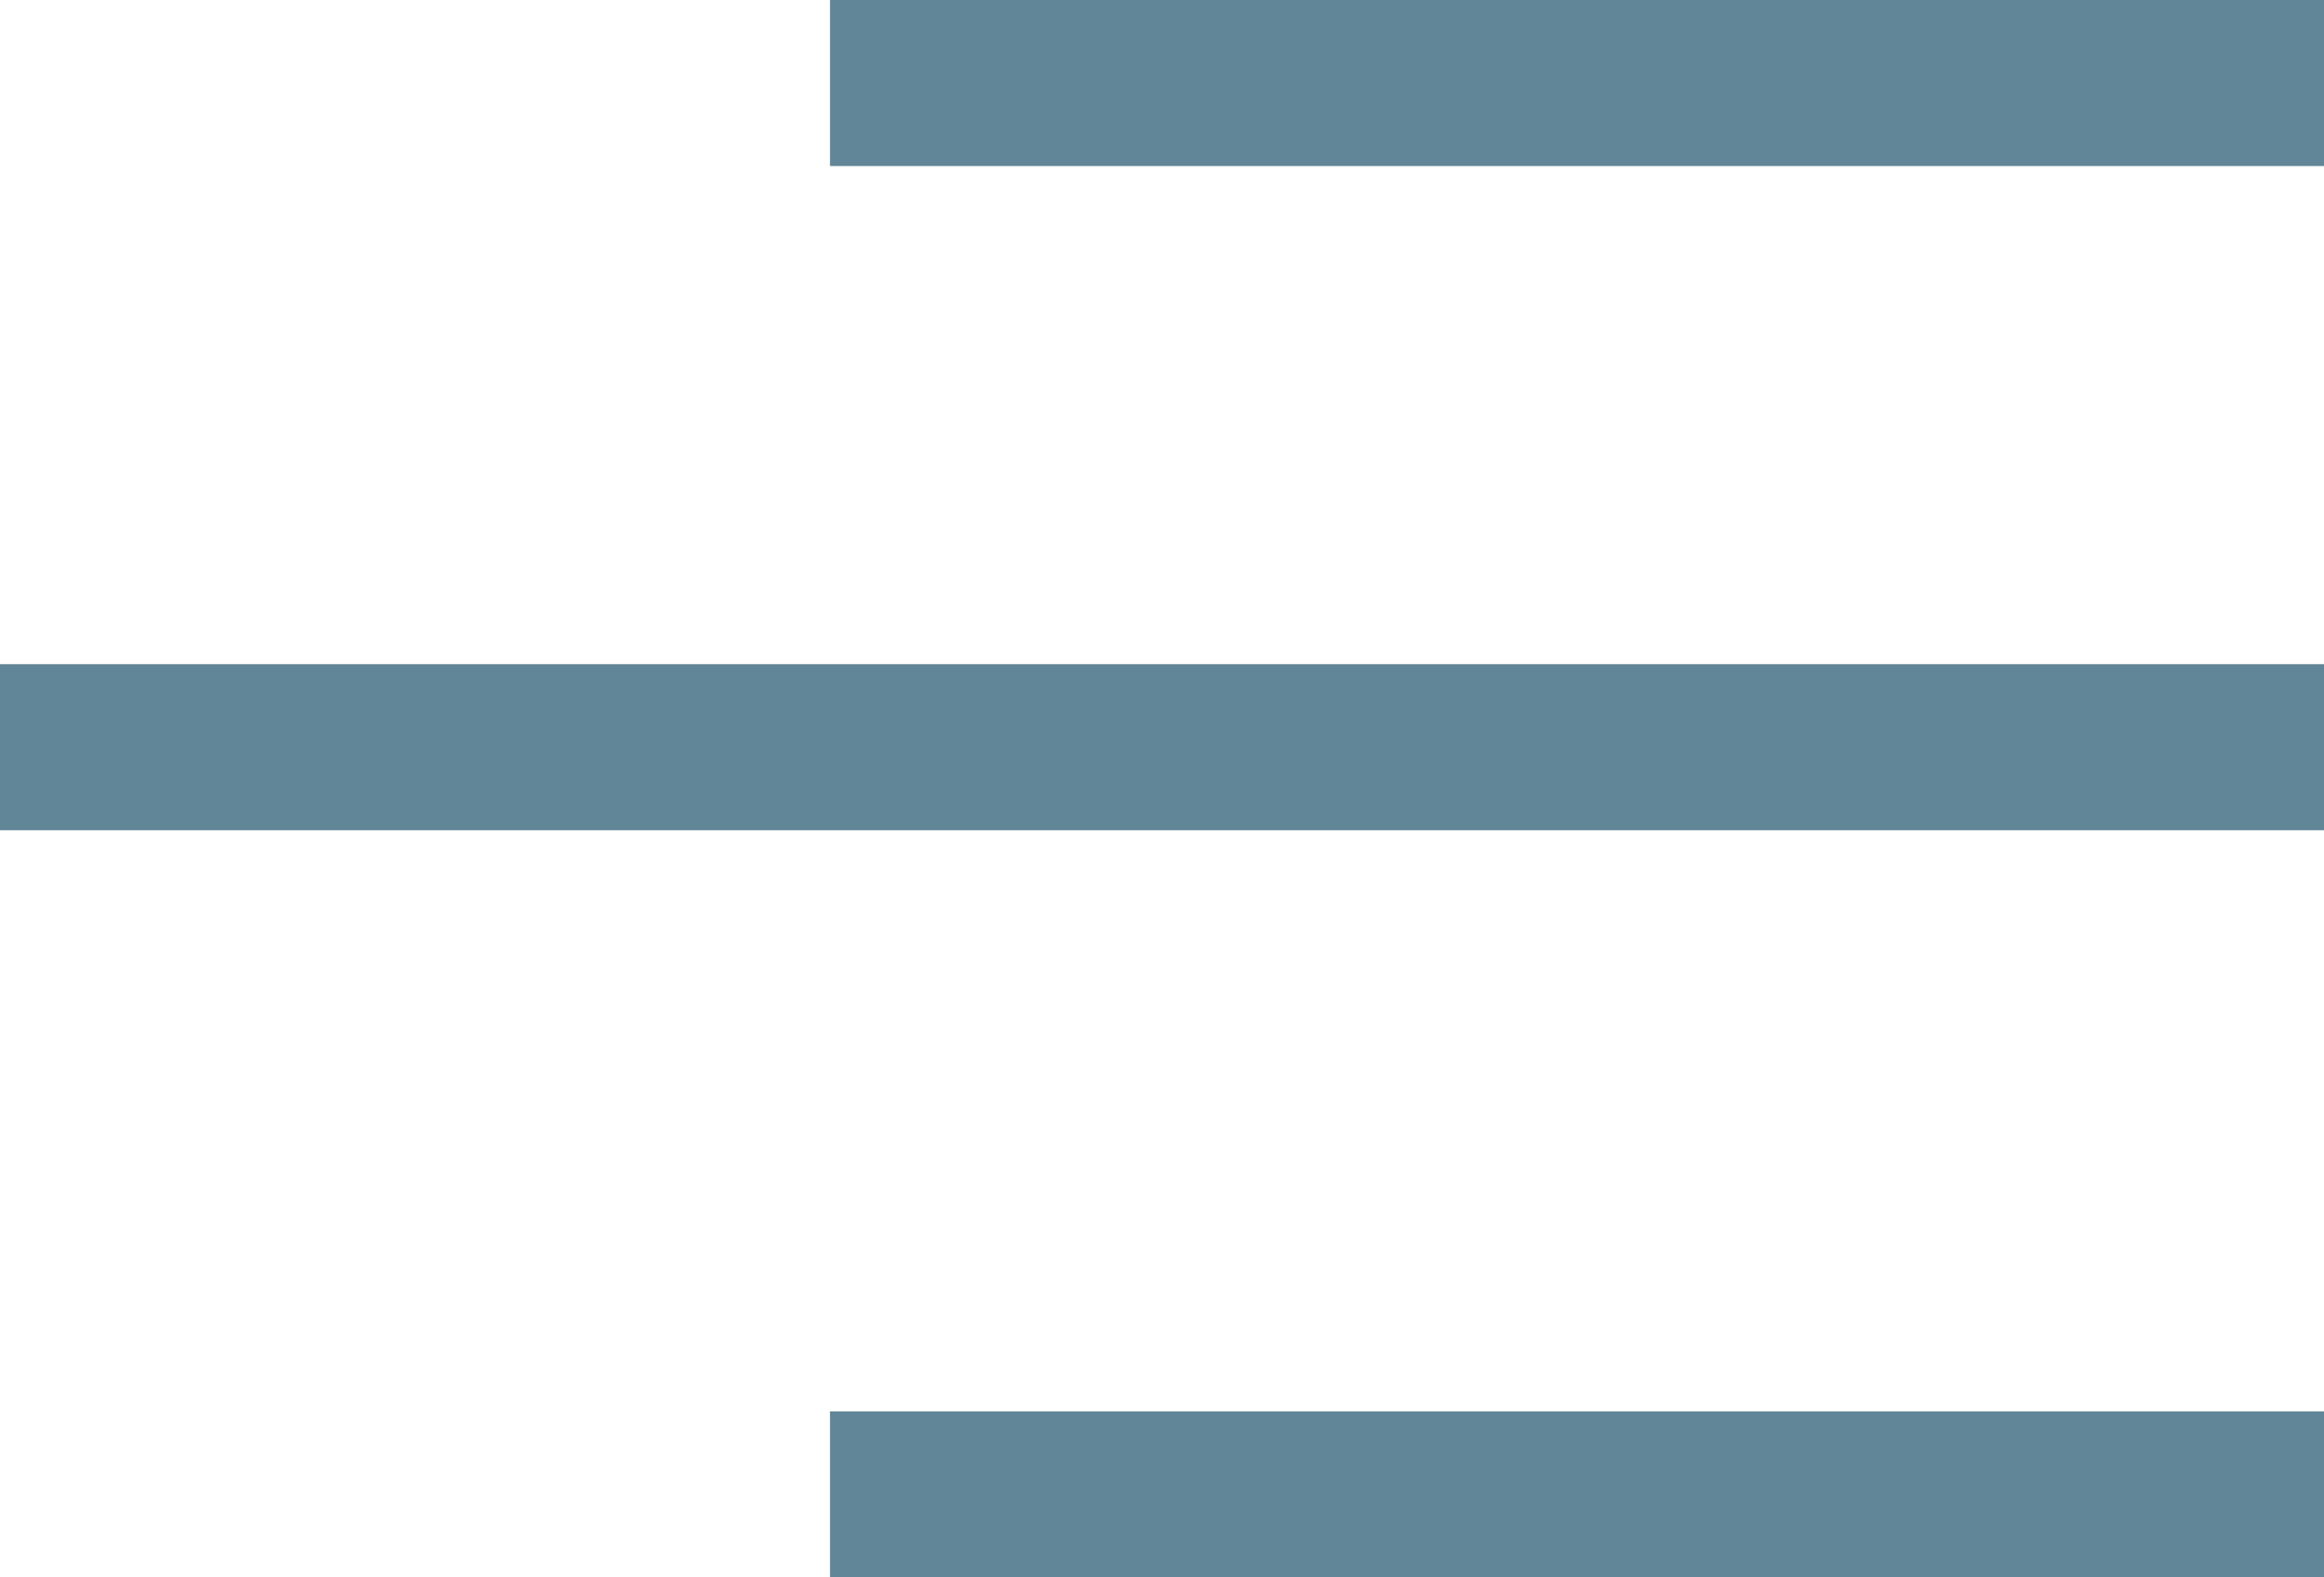 <?xml version="1.0" encoding="UTF-8"?>
<svg width="28px" height="19px" viewBox="0 0 28 19" version="1.1" xmlns="http://www.w3.org/2000/svg" xmlns:xlink="http://www.w3.org/1999/xlink">
    <!-- Generator: Sketch 63.1 (92452) - https://sketch.com -->
    <title>Group 3 Copy</title>
    <desc>Created with Sketch.</desc>
    <g id="Page-1" stroke="none" stroke-width="1" fill="none" fill-rule="evenodd">
        <g id="ESILEHT" transform="translate(-82, -890)" fill="#618697">
            <g id="Group-3-Copy" transform="translate(82, 890)">
                <rect id="Rectangle" x="0" y="8" width="28" height="2"></rect>
                <rect id="Rectangle-Copy-3" x="10" y="0" width="18" height="2"></rect>
                <rect id="Rectangle-Copy-4" x="10" y="17" width="18" height="2"></rect>
            </g>
        </g>
    </g>
</svg>